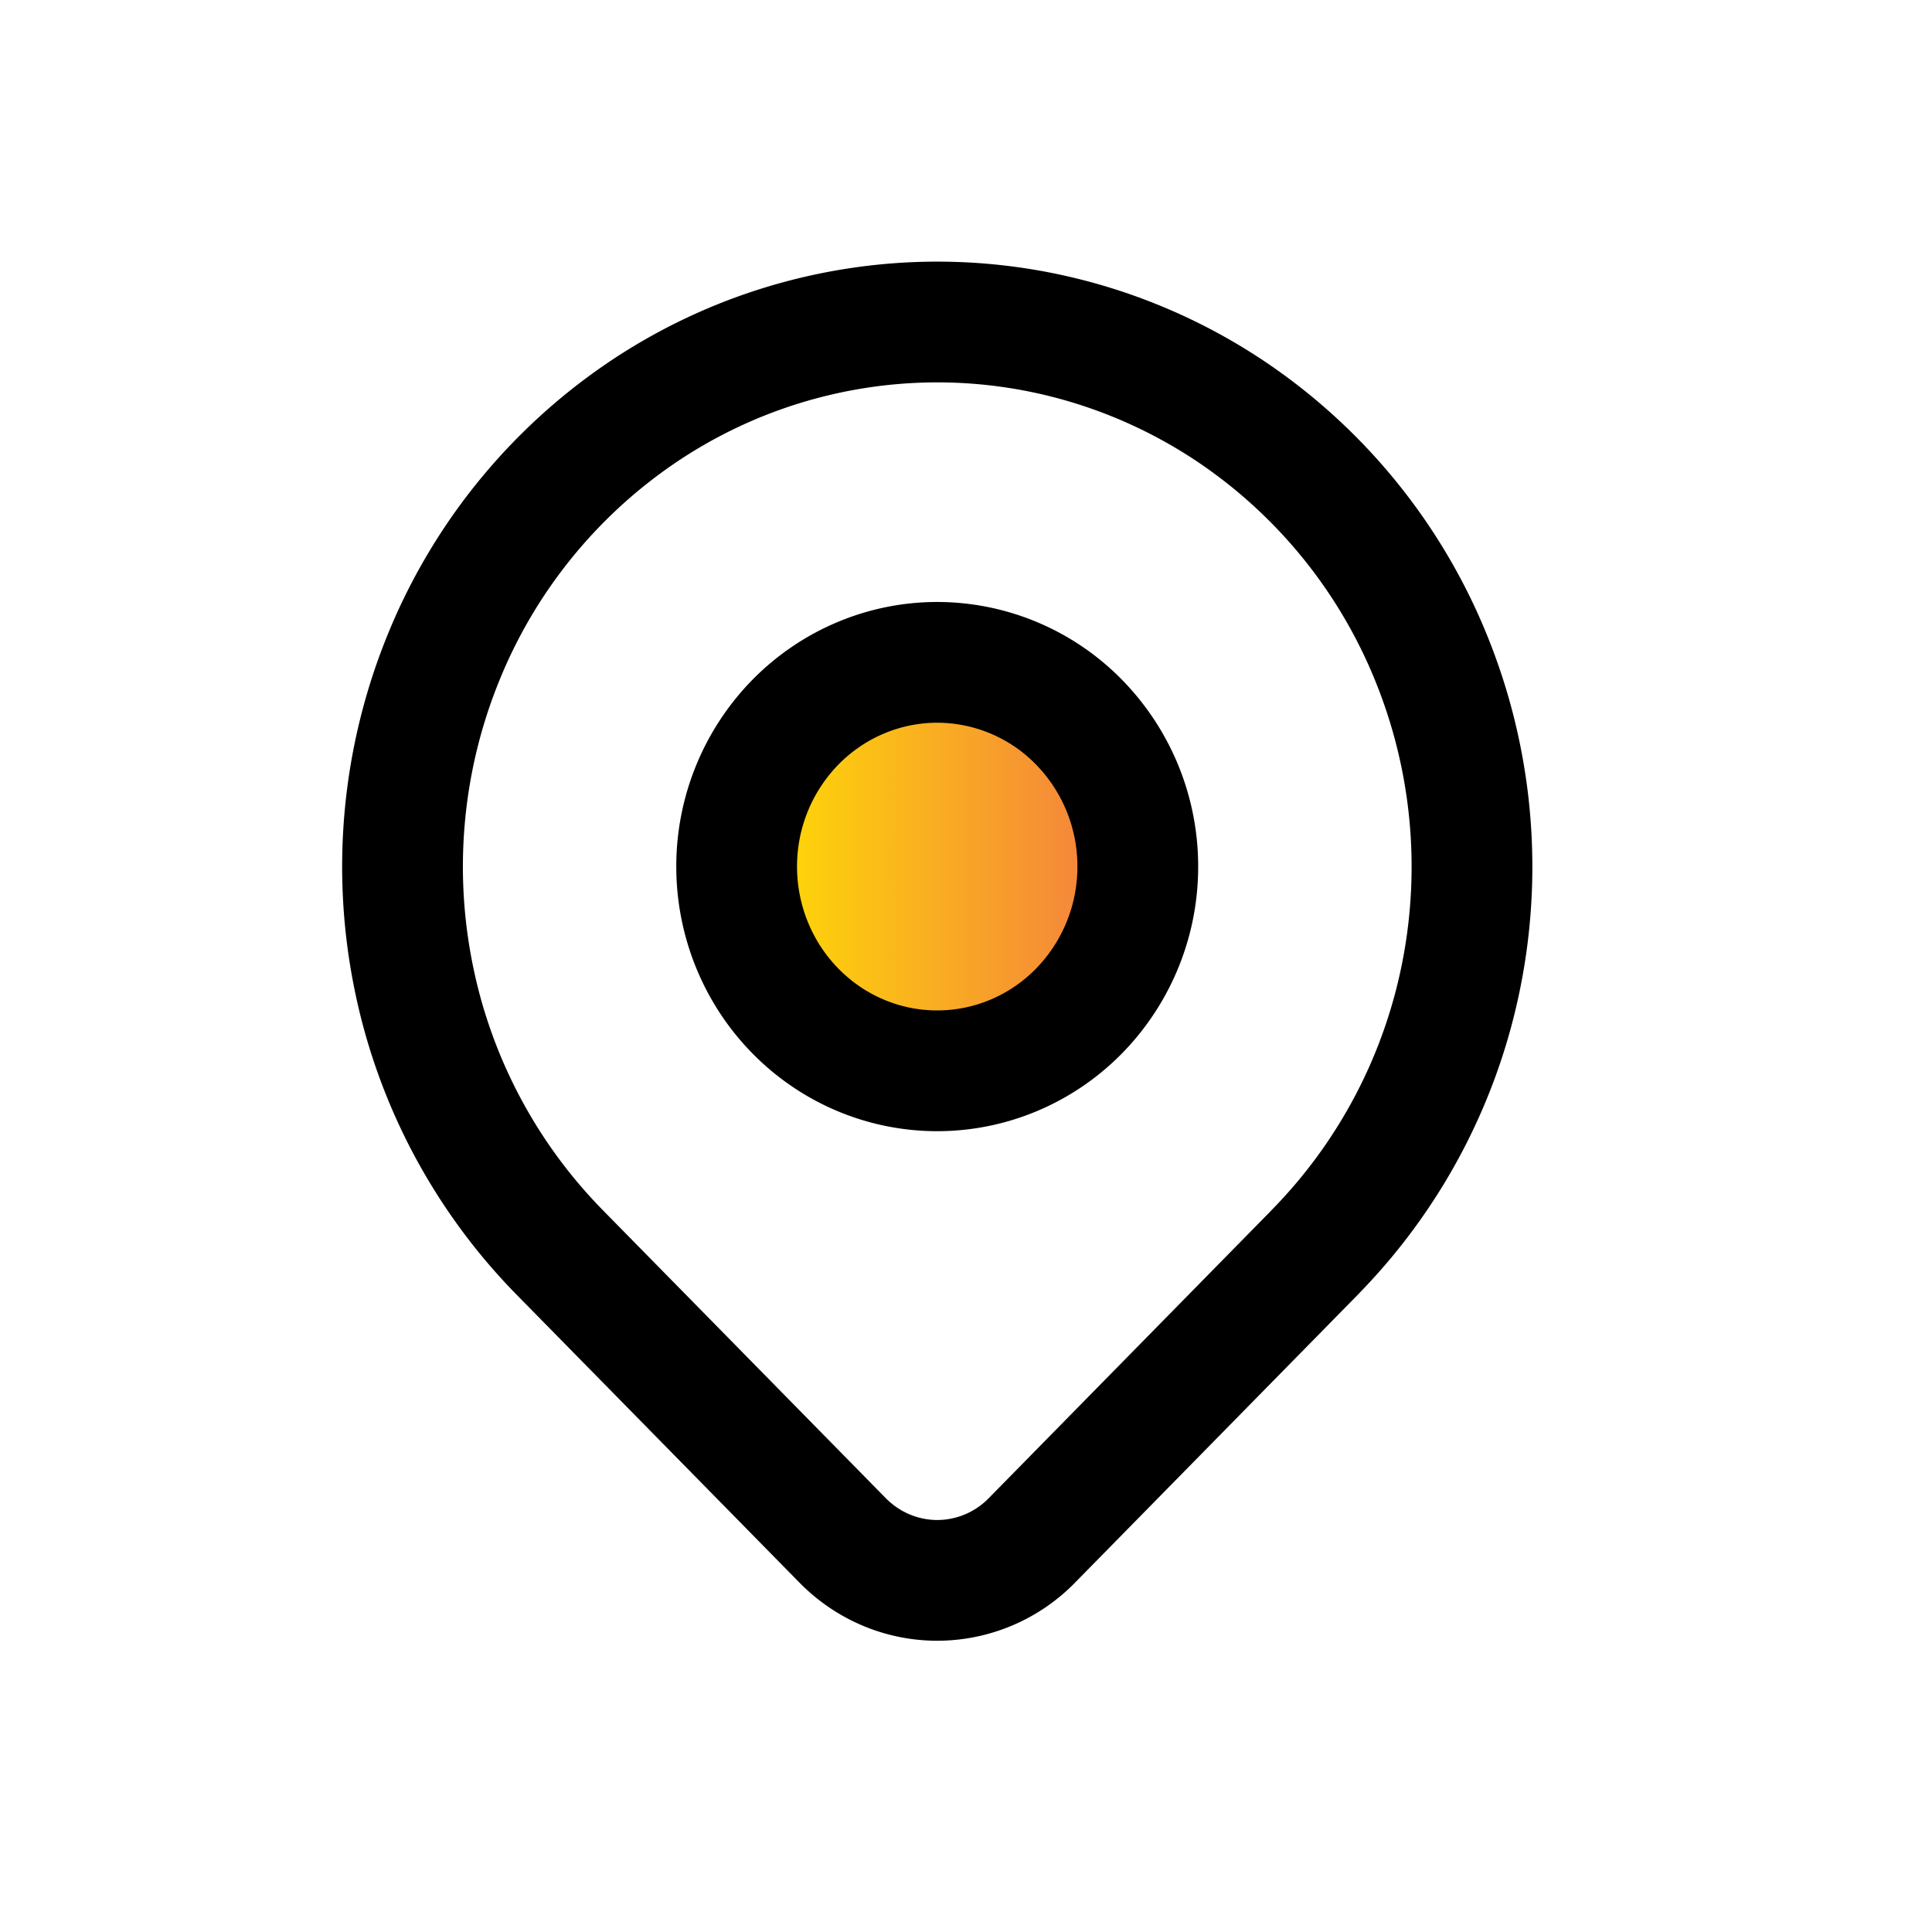 <svg width="24" height="24" fill="none" xmlns="http://www.w3.org/2000/svg"><path d="M9.151 10.765c0 .673.263 1.319.73 1.794.467.476 1.1.743 1.761.743.661 0 1.295-.267 1.762-.743a2.56 2.56 0 00.73-1.794 2.56 2.56 0 00-.73-1.794 2.468 2.468 0 00-1.762-.743c-.66 0-1.294.268-1.761.743a2.561 2.561 0 00-.73 1.794z" fill="url(#paint0_linear_136_17235)" stroke="#000" stroke-width="1.5" stroke-linecap="round" stroke-linejoin="round"/><path d="M16.34 15.55l-3.523 3.587a1.646 1.646 0 01-1.174.495c-.44 0-.862-.178-1.174-.495L6.945 15.55a6.805 6.805 0 01-1.817-3.464 6.882 6.882 0 01.378-3.909A6.74 6.74 0 017.952 5.14 6.557 6.557 0 0111.642 4c1.314 0 2.599.397 3.691 1.14a6.74 6.74 0 012.446 3.036 6.882 6.882 0 01.379 3.91 6.805 6.805 0 01-1.818 3.463z" stroke="#000" stroke-width="1.5" stroke-linecap="round" stroke-linejoin="round"/><defs><linearGradient id="paint0_linear_136_17235" x1="9.151" y1="10.765" x2="14.133" y2="10.765" gradientUnits="userSpaceOnUse"><stop stop-color="#FFE200"/><stop offset="1" stop-color="#F37844"/></linearGradient></defs></svg>